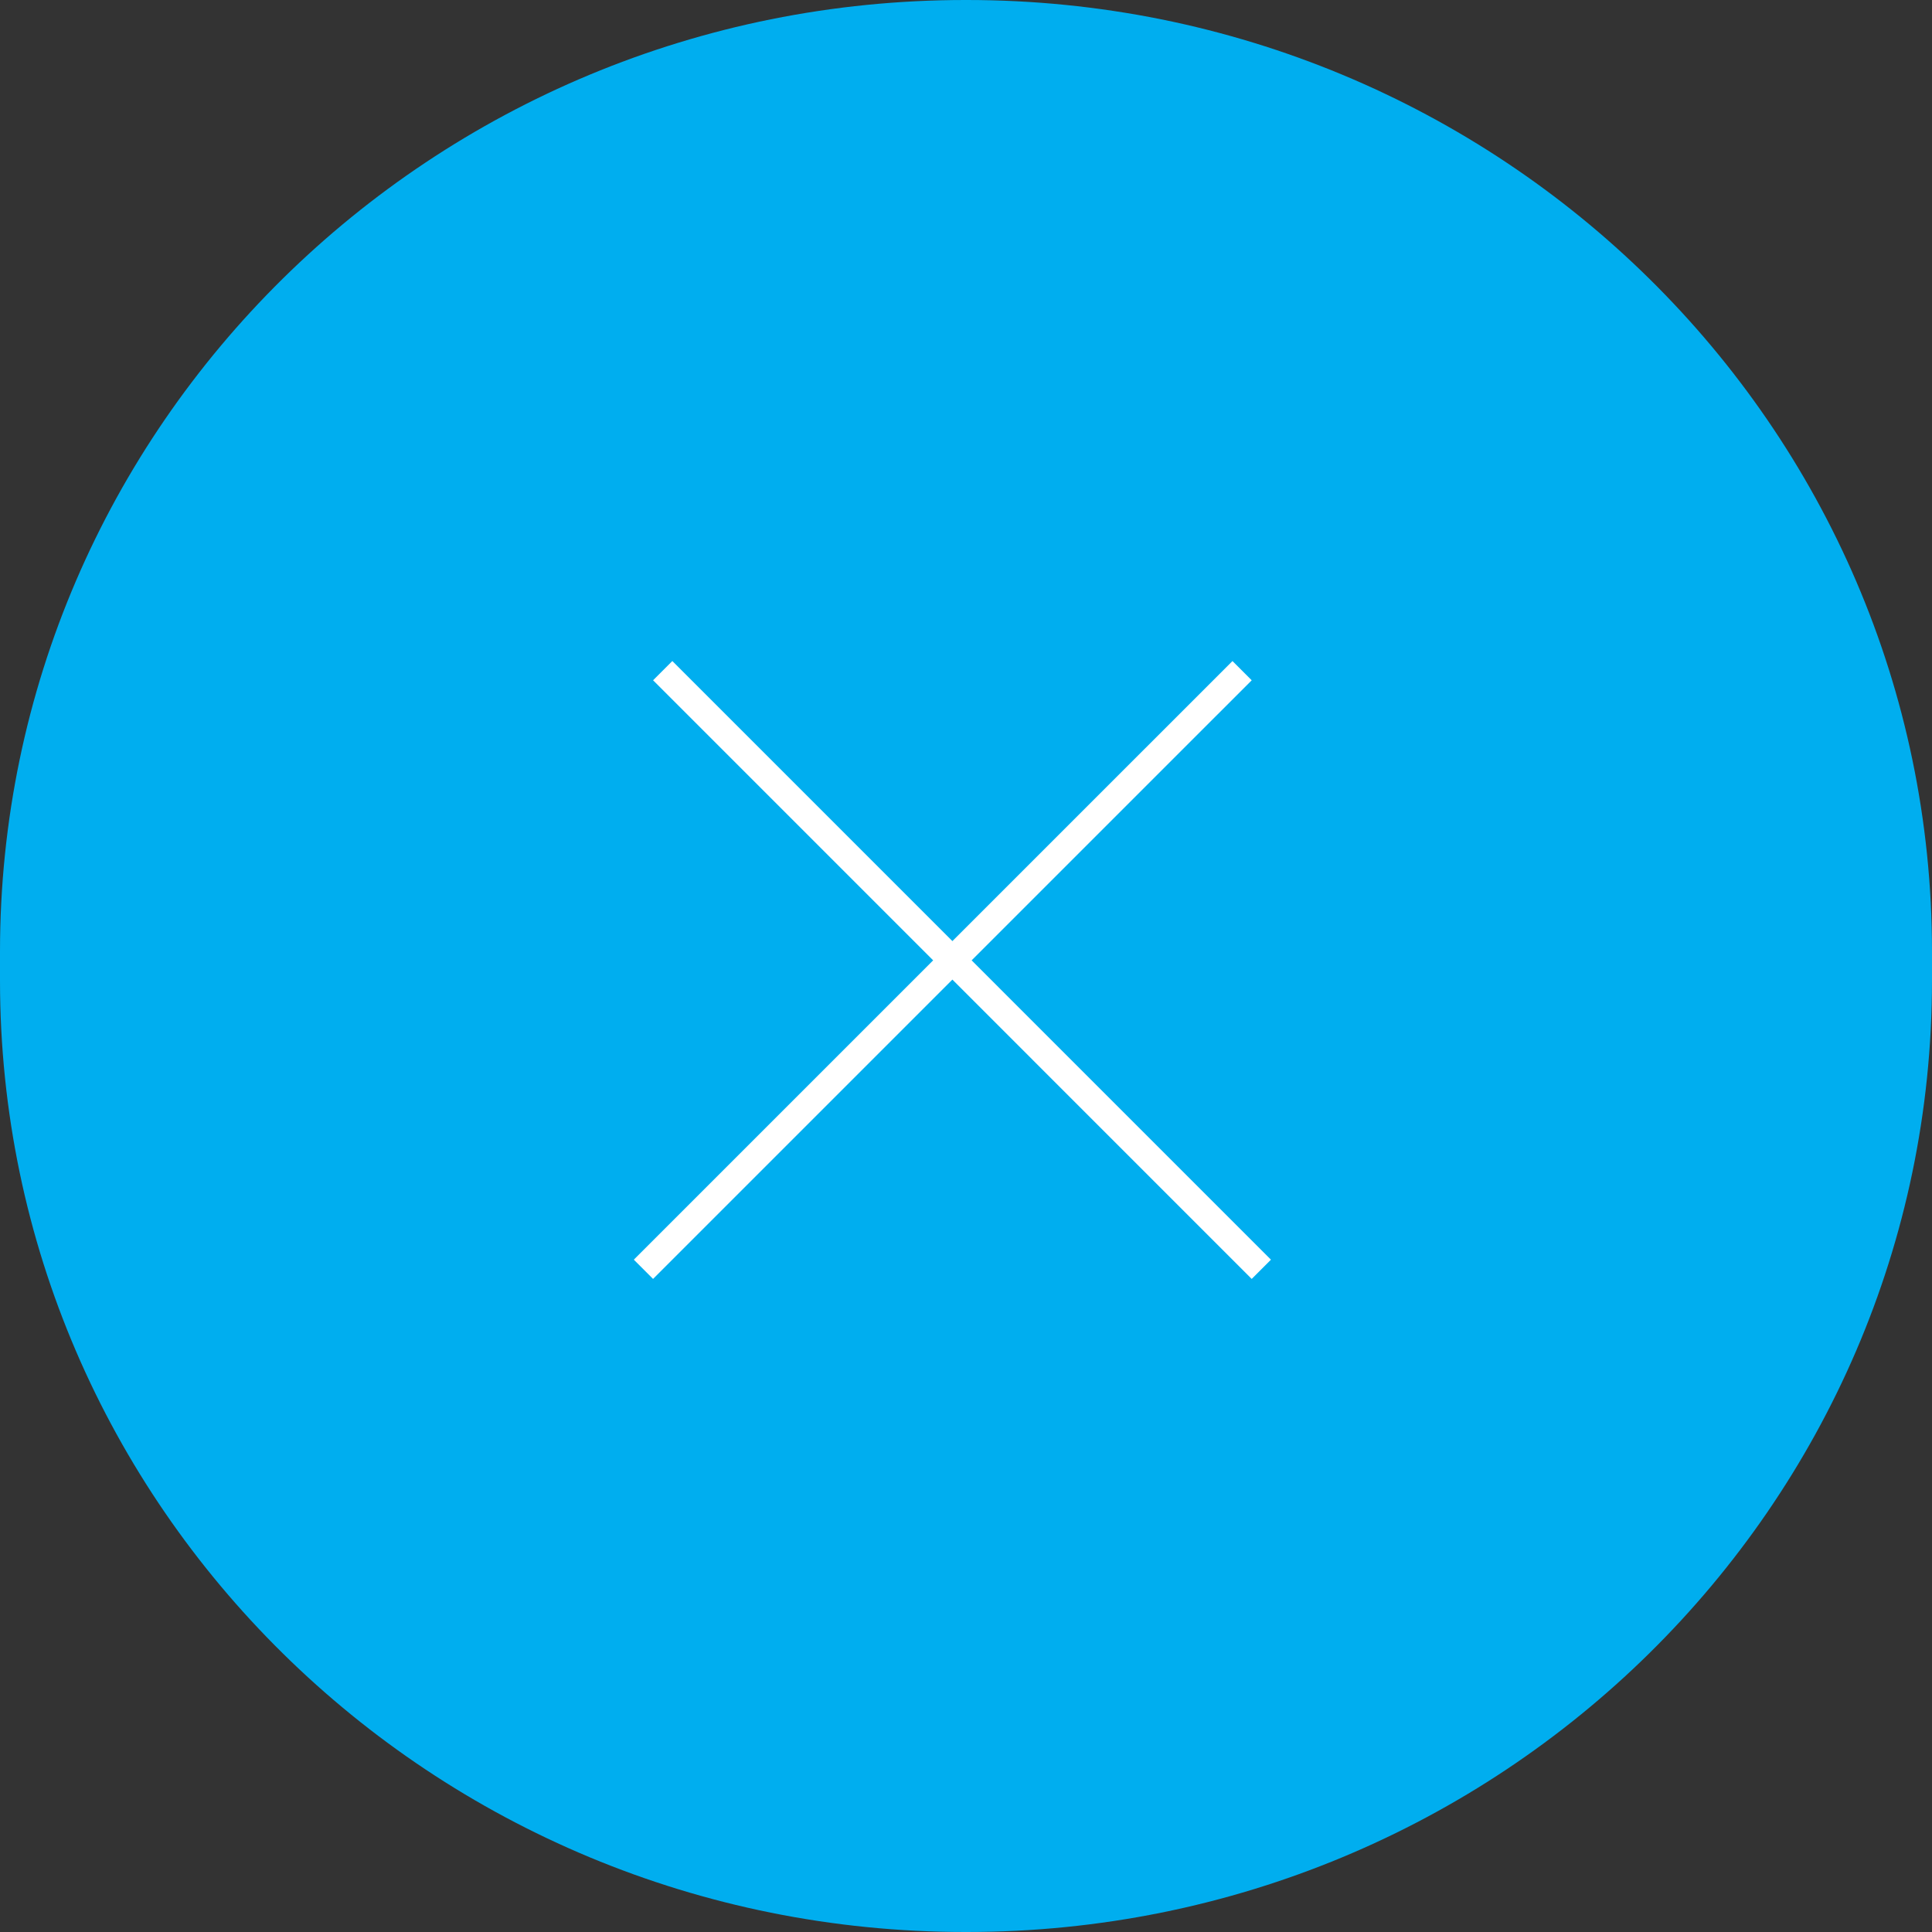 <svg width="71" height="71" viewBox="0 0 71 71" fill="none" xmlns="http://www.w3.org/2000/svg">
<rect x="0" y="0" width="71" height="71" fill="#333333" stroke="none"/>
<g id="Group 733">
<path id="Vector" d="M35.526 0H35.474C15.882 0 0 15.656 0 34.968V36.032C0 55.344 15.882 71 35.474 71H35.526C55.118 71 71 55.344 71 36.032V34.968C71 15.656 55.118 0 35.526 0Z" fill="#00AEEF"/>
<g id="Group 732">
<line id="Line 100" x1="24.354" y1="24.646" x2="46.353" y2="46.646" stroke="white"/>
<line id="Line 101" x1="23.646" y1="46.646" x2="45.646" y2="24.647" stroke="white"/>
</g>
</g>
</svg>

